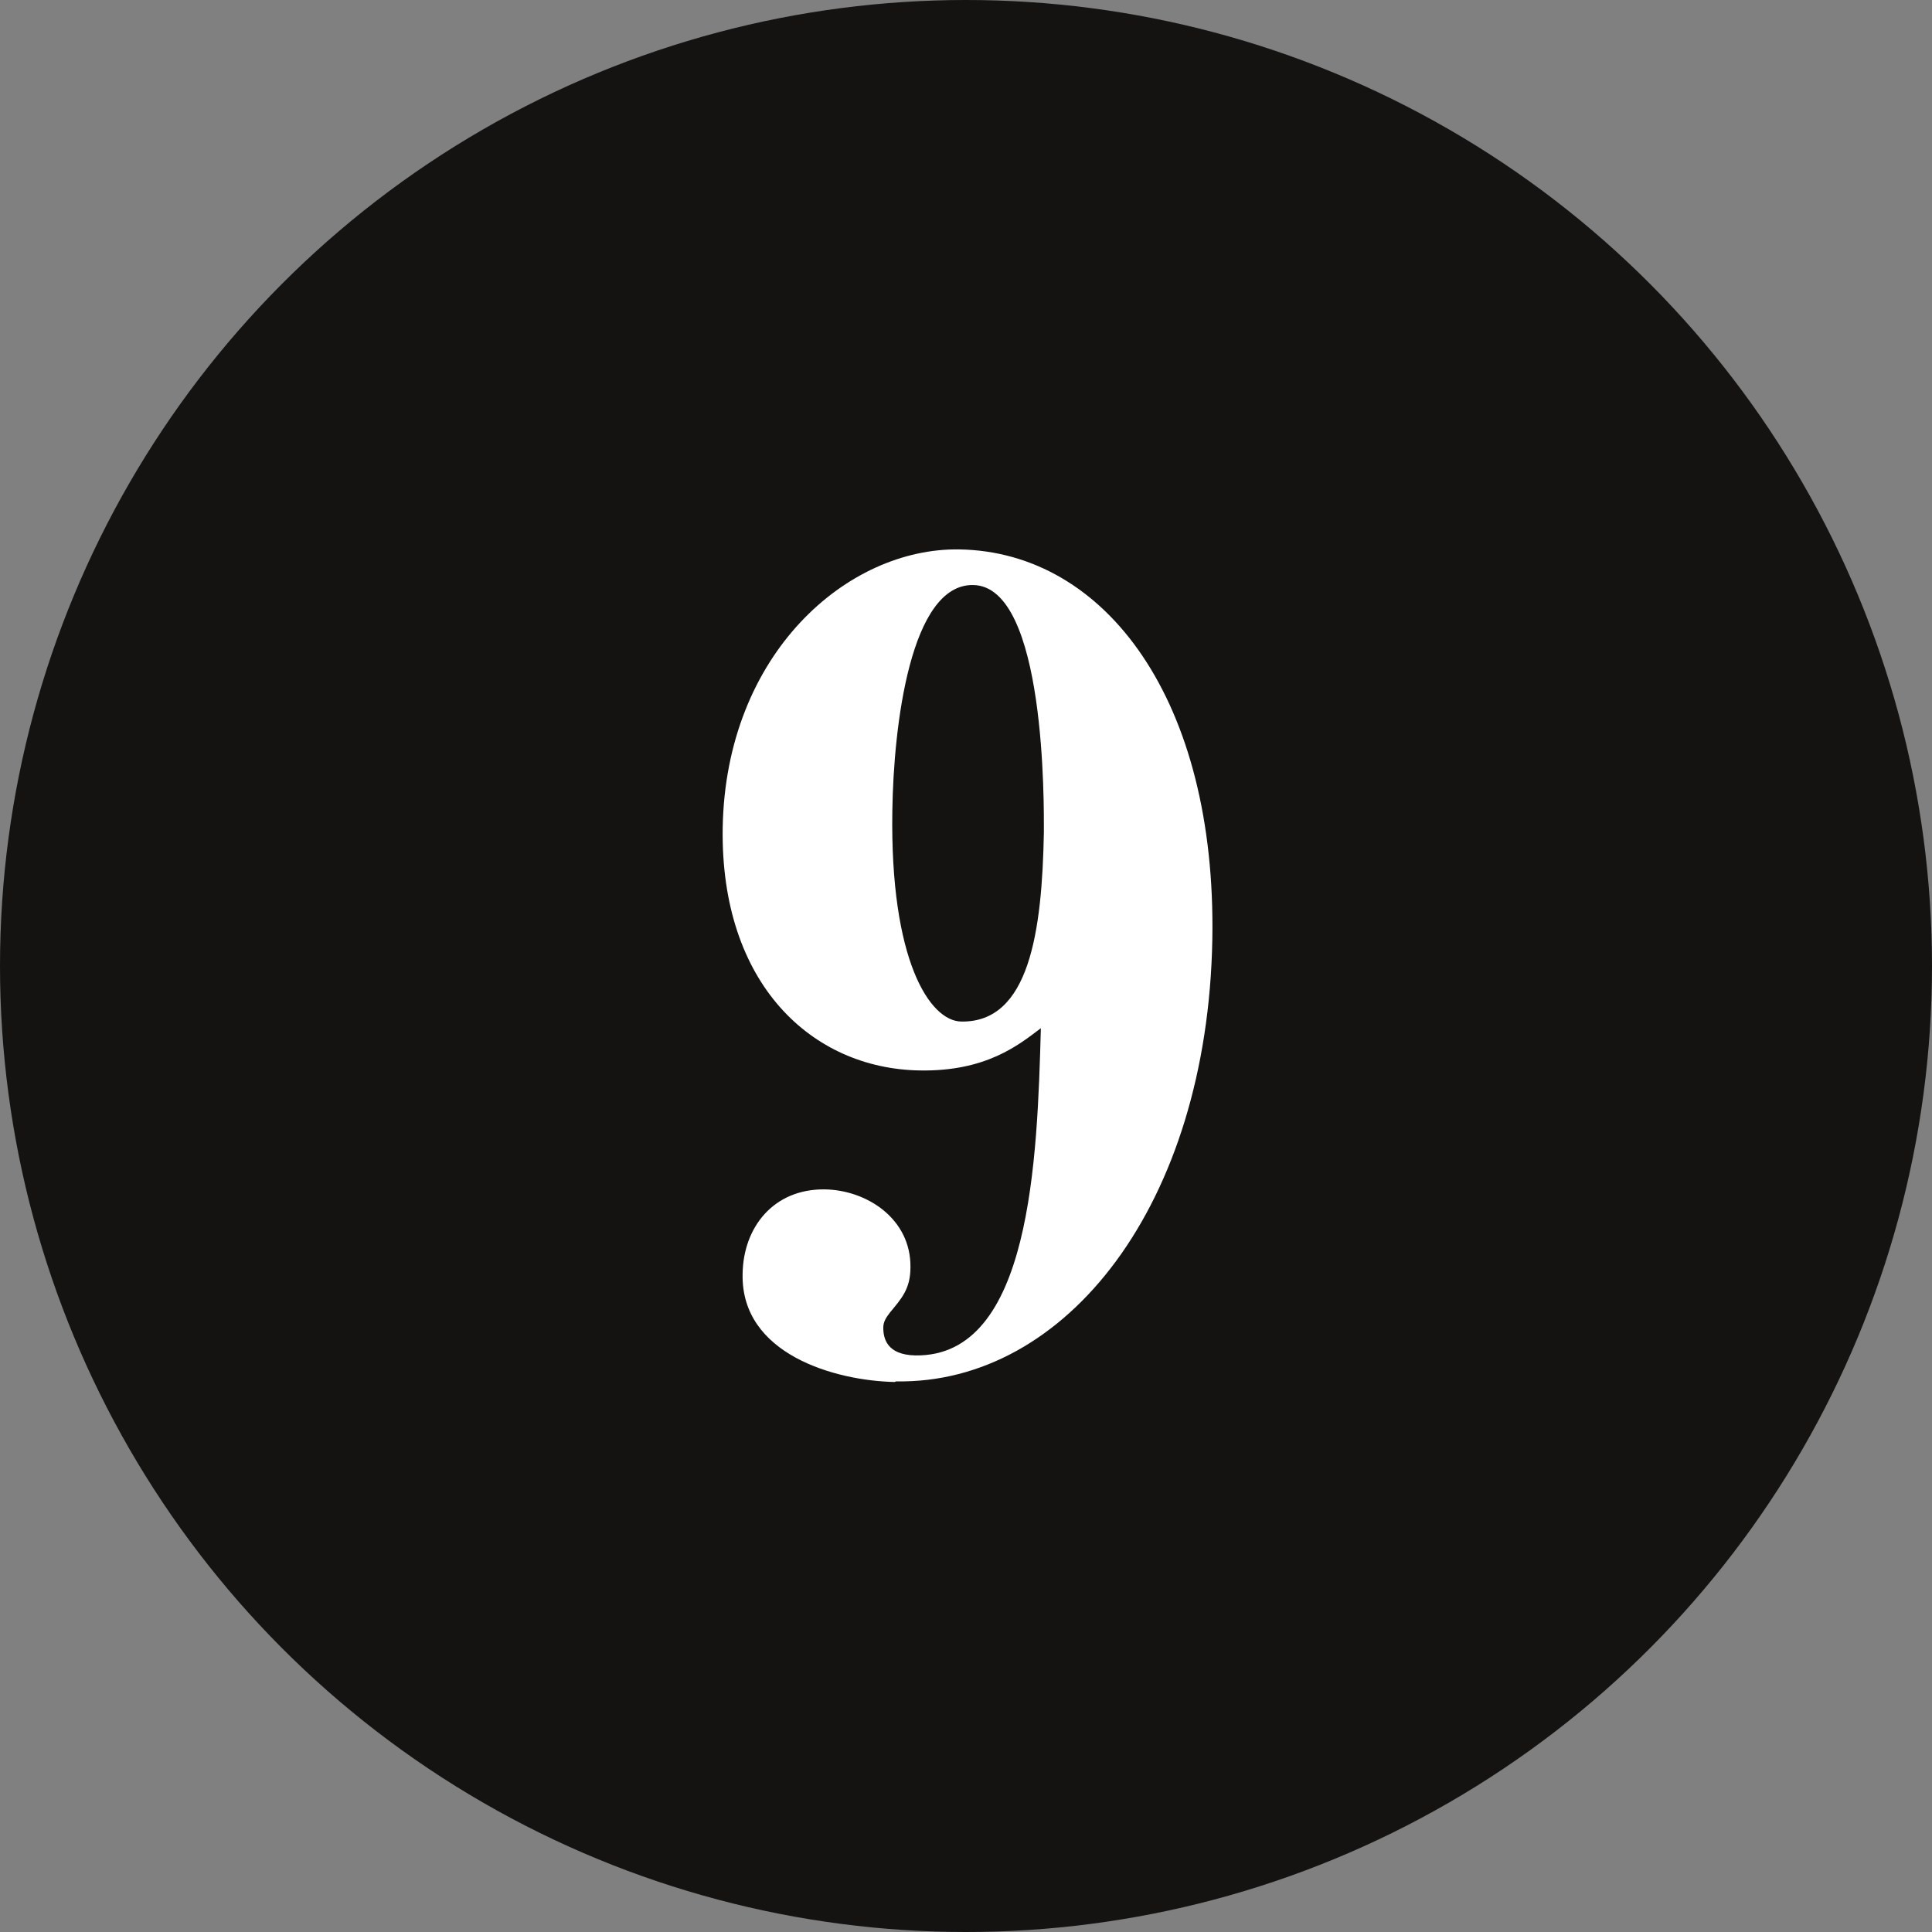 <?xml version="1.0" encoding="UTF-8"?>
<svg id="_レイヤー_2" data-name="レイヤー 2" xmlns="http://www.w3.org/2000/svg" viewBox="0 0 32 32">
  <rect x="0" y="0" width="32" height="32" fill="#808080" stroke="none"/>
  <defs>
    <style>
      .cls-1 {
        fill: #fff;
      }

      .cls-2 {
        fill: #141312;
      }
    </style>
  </defs>
  <g id="_メイン" data-name="メイン">
    <g>
      <circle class="cls-2" cx="16" cy="16" r="16"/>
      <path class="cls-1" d="m14.82,22.89c-.99-.02-2.55-.46-2.52-1.79.01-.77.51-1.41,1.36-1.4.7.01,1.43.49,1.42,1.29,0,.36-.15.52-.34.75-.07.09-.11.16-.11.25,0,.18.06.45.53.46,1.92.03,2.02-3.26,2.08-5.42-.37.28-.91.72-2.01.7-1.78-.03-3.3-1.43-3.26-4.02.05-2.88,2.06-4.64,3.92-4.61,2.43.04,4.26,2.51,4.19,6.46-.08,4.39-2.42,7.37-5.24,7.32Zm1.3-13.2c-1.04-.02-1.32,2.33-1.34,3.74-.04,2.48.62,3.48,1.14,3.49,1.13.02,1.34-1.49,1.37-3.14,0-.41.04-4.07-1.17-4.09Z"/>
    </g>
  </g>
</svg>